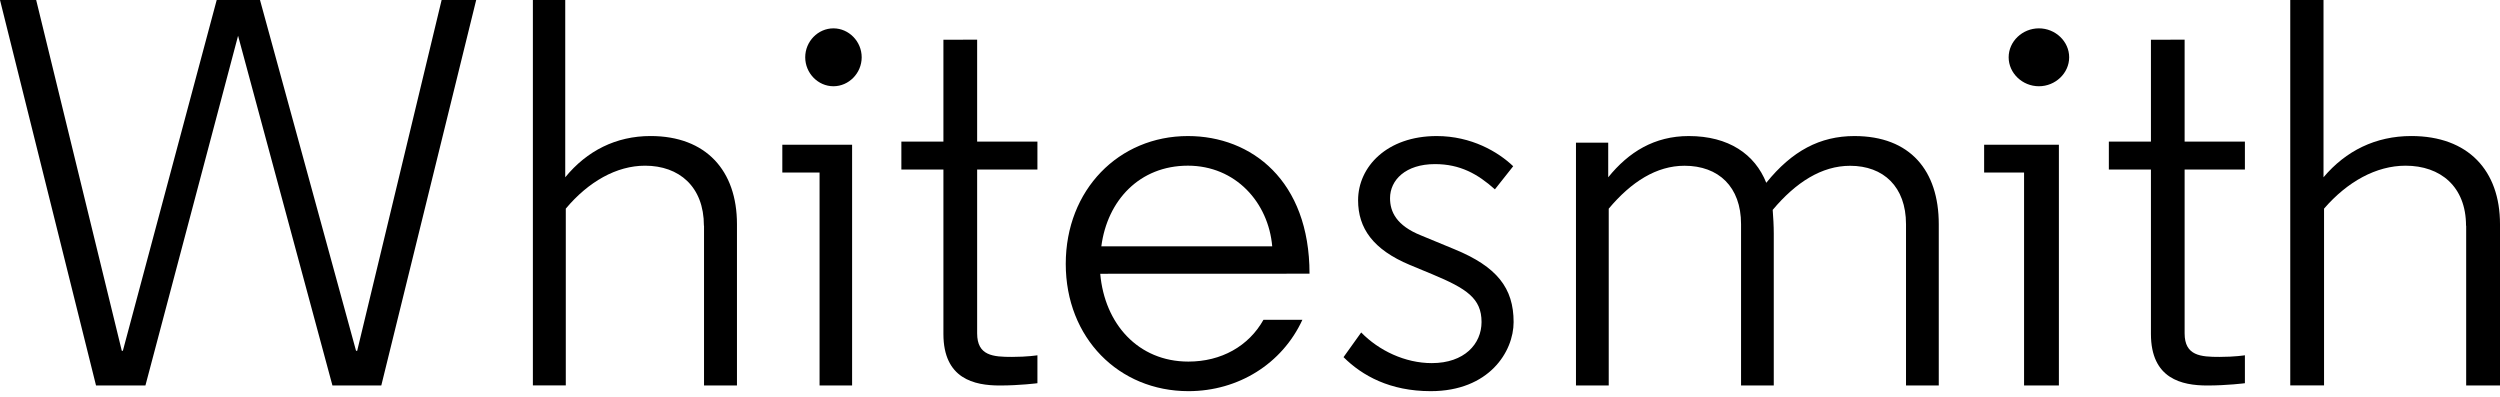 <svg width="126" height="20" viewBox="0 0 126 20" fill="none" xmlns="http://www.w3.org/2000/svg">
<path d="M16.755 19.429L11.999 1.802L7.329 19.429H4.84L0 0H1.823L6.139 17.681H6.192L10.922 0H13.104L17.945 17.681H18.002L22.258 0H24L19.217 19.429H16.755V19.429Z" fill="black"/>
<path d="M35.477 11.376C35.477 9.404 34.226 8.351 32.512 8.351C31.071 8.351 29.655 9.157 28.516 10.515V19.425H26.857V0H28.488V8.935C29.58 7.602 31.047 6.856 32.788 6.856C35.59 6.856 37.143 8.602 37.143 11.296V19.429H35.483V11.378L35.477 11.376V11.376Z" fill="black"/>
<path d="M42.943 19.429H41.306V8.695H39.429V7.293H42.946V19.429H42.943ZM42.005 1.429C42.782 1.429 43.429 2.089 43.429 2.887C43.429 3.686 42.782 4.347 42.005 4.347C41.227 4.347 40.583 3.686 40.583 2.887C40.583 2.089 41.226 1.429 42.005 1.429Z" fill="black"/>
<path d="M49.248 2V7.136H52.286V8.543H49.248V16.802C49.248 17.933 50.056 17.988 51.004 17.988C51.783 17.988 52.286 17.906 52.286 17.906V19.314C52.286 19.314 51.393 19.429 50.389 19.429C49.107 19.429 47.548 19.096 47.548 16.831V8.545H45.429V7.138H47.548V2.002L49.248 2V2Z" fill="black"/>
<path d="M55.452 13.798C55.671 16.315 57.358 18.224 59.895 18.224C61.553 18.224 62.934 17.446 63.678 16.119H65.64C64.621 18.332 62.411 19.714 59.896 19.714C56.39 19.714 53.714 17.036 53.714 13.3C53.714 9.564 56.39 6.857 59.871 6.857C63.074 6.857 66 9.098 66 13.794L55.452 13.798V13.798ZM55.507 12.416H64.12C63.929 10.203 62.274 8.35 59.869 8.35C57.44 8.35 55.81 10.093 55.507 12.416Z" fill="black"/>
<path d="M75.343 9.543C74.48 8.77 73.59 8.271 72.324 8.271C70.841 8.271 70.058 9.074 70.058 9.988C70.058 10.676 70.382 11.371 71.622 11.866L73.293 12.557C75.453 13.441 76.286 14.519 76.286 16.233C76.286 17.725 75.046 19.714 72.108 19.714C70.058 19.714 68.658 18.939 67.714 18L68.604 16.756C69.494 17.668 70.813 18.301 72.162 18.301C73.806 18.301 74.67 17.334 74.67 16.229C74.67 15.037 73.915 14.544 72.191 13.824L71.059 13.354C69.2 12.577 68.448 11.501 68.448 10.093C68.448 8.407 69.902 6.857 72.41 6.857C74.163 6.857 75.511 7.657 76.265 8.378L75.343 9.543V9.543Z" fill="black"/>
<path d="M89.398 11.767V19.426H87.749V11.295C87.749 9.41 86.611 8.354 84.9 8.354C83.49 8.354 82.22 9.159 81.08 10.517V19.426H79.429V7.189H81.054V8.936C82.085 7.661 83.383 6.857 85.115 6.857C87.123 6.857 88.448 7.773 89.02 9.213C90.318 7.603 91.732 6.857 93.463 6.857C96.279 6.857 97.714 8.603 97.714 11.297V19.429H96.063V11.297C96.063 9.412 94.926 8.356 93.246 8.356C91.811 8.356 90.51 9.19 89.344 10.578C89.373 10.963 89.398 11.378 89.398 11.767V11.767Z" fill="black"/>
<path d="M103.766 19.429H102.013V8.695H100V7.293H103.768V19.429H103.766ZM102.762 1.429C103.593 1.429 104.286 2.089 104.286 2.887C104.286 3.686 103.593 4.347 102.762 4.347C101.927 4.347 101.236 3.686 101.236 2.887C101.236 2.089 101.927 1.429 102.762 1.429Z" fill="black"/>
<path d="M110.105 2V7.136H113.143V8.543H110.105V16.802C110.105 17.933 110.915 17.988 111.863 17.988C112.64 17.988 113.143 17.906 113.143 17.906V19.314C113.143 19.314 112.25 19.429 111.248 19.429C109.966 19.429 108.407 19.096 108.407 16.831V8.545H106.286V7.138H108.407V2.002L110.105 2Z" fill="black"/>
<path d="M124.288 11.376C124.288 9.404 123 8.351 121.241 8.351C119.76 8.351 118.305 9.157 117.132 10.515V19.425H115.429V0H117.105V8.935C118.228 7.602 119.733 6.856 121.529 6.856C124.404 6.856 126 8.602 126 11.296V19.429H124.295V11.378L124.288 11.376V11.376Z" fill="black"/>
</svg>
